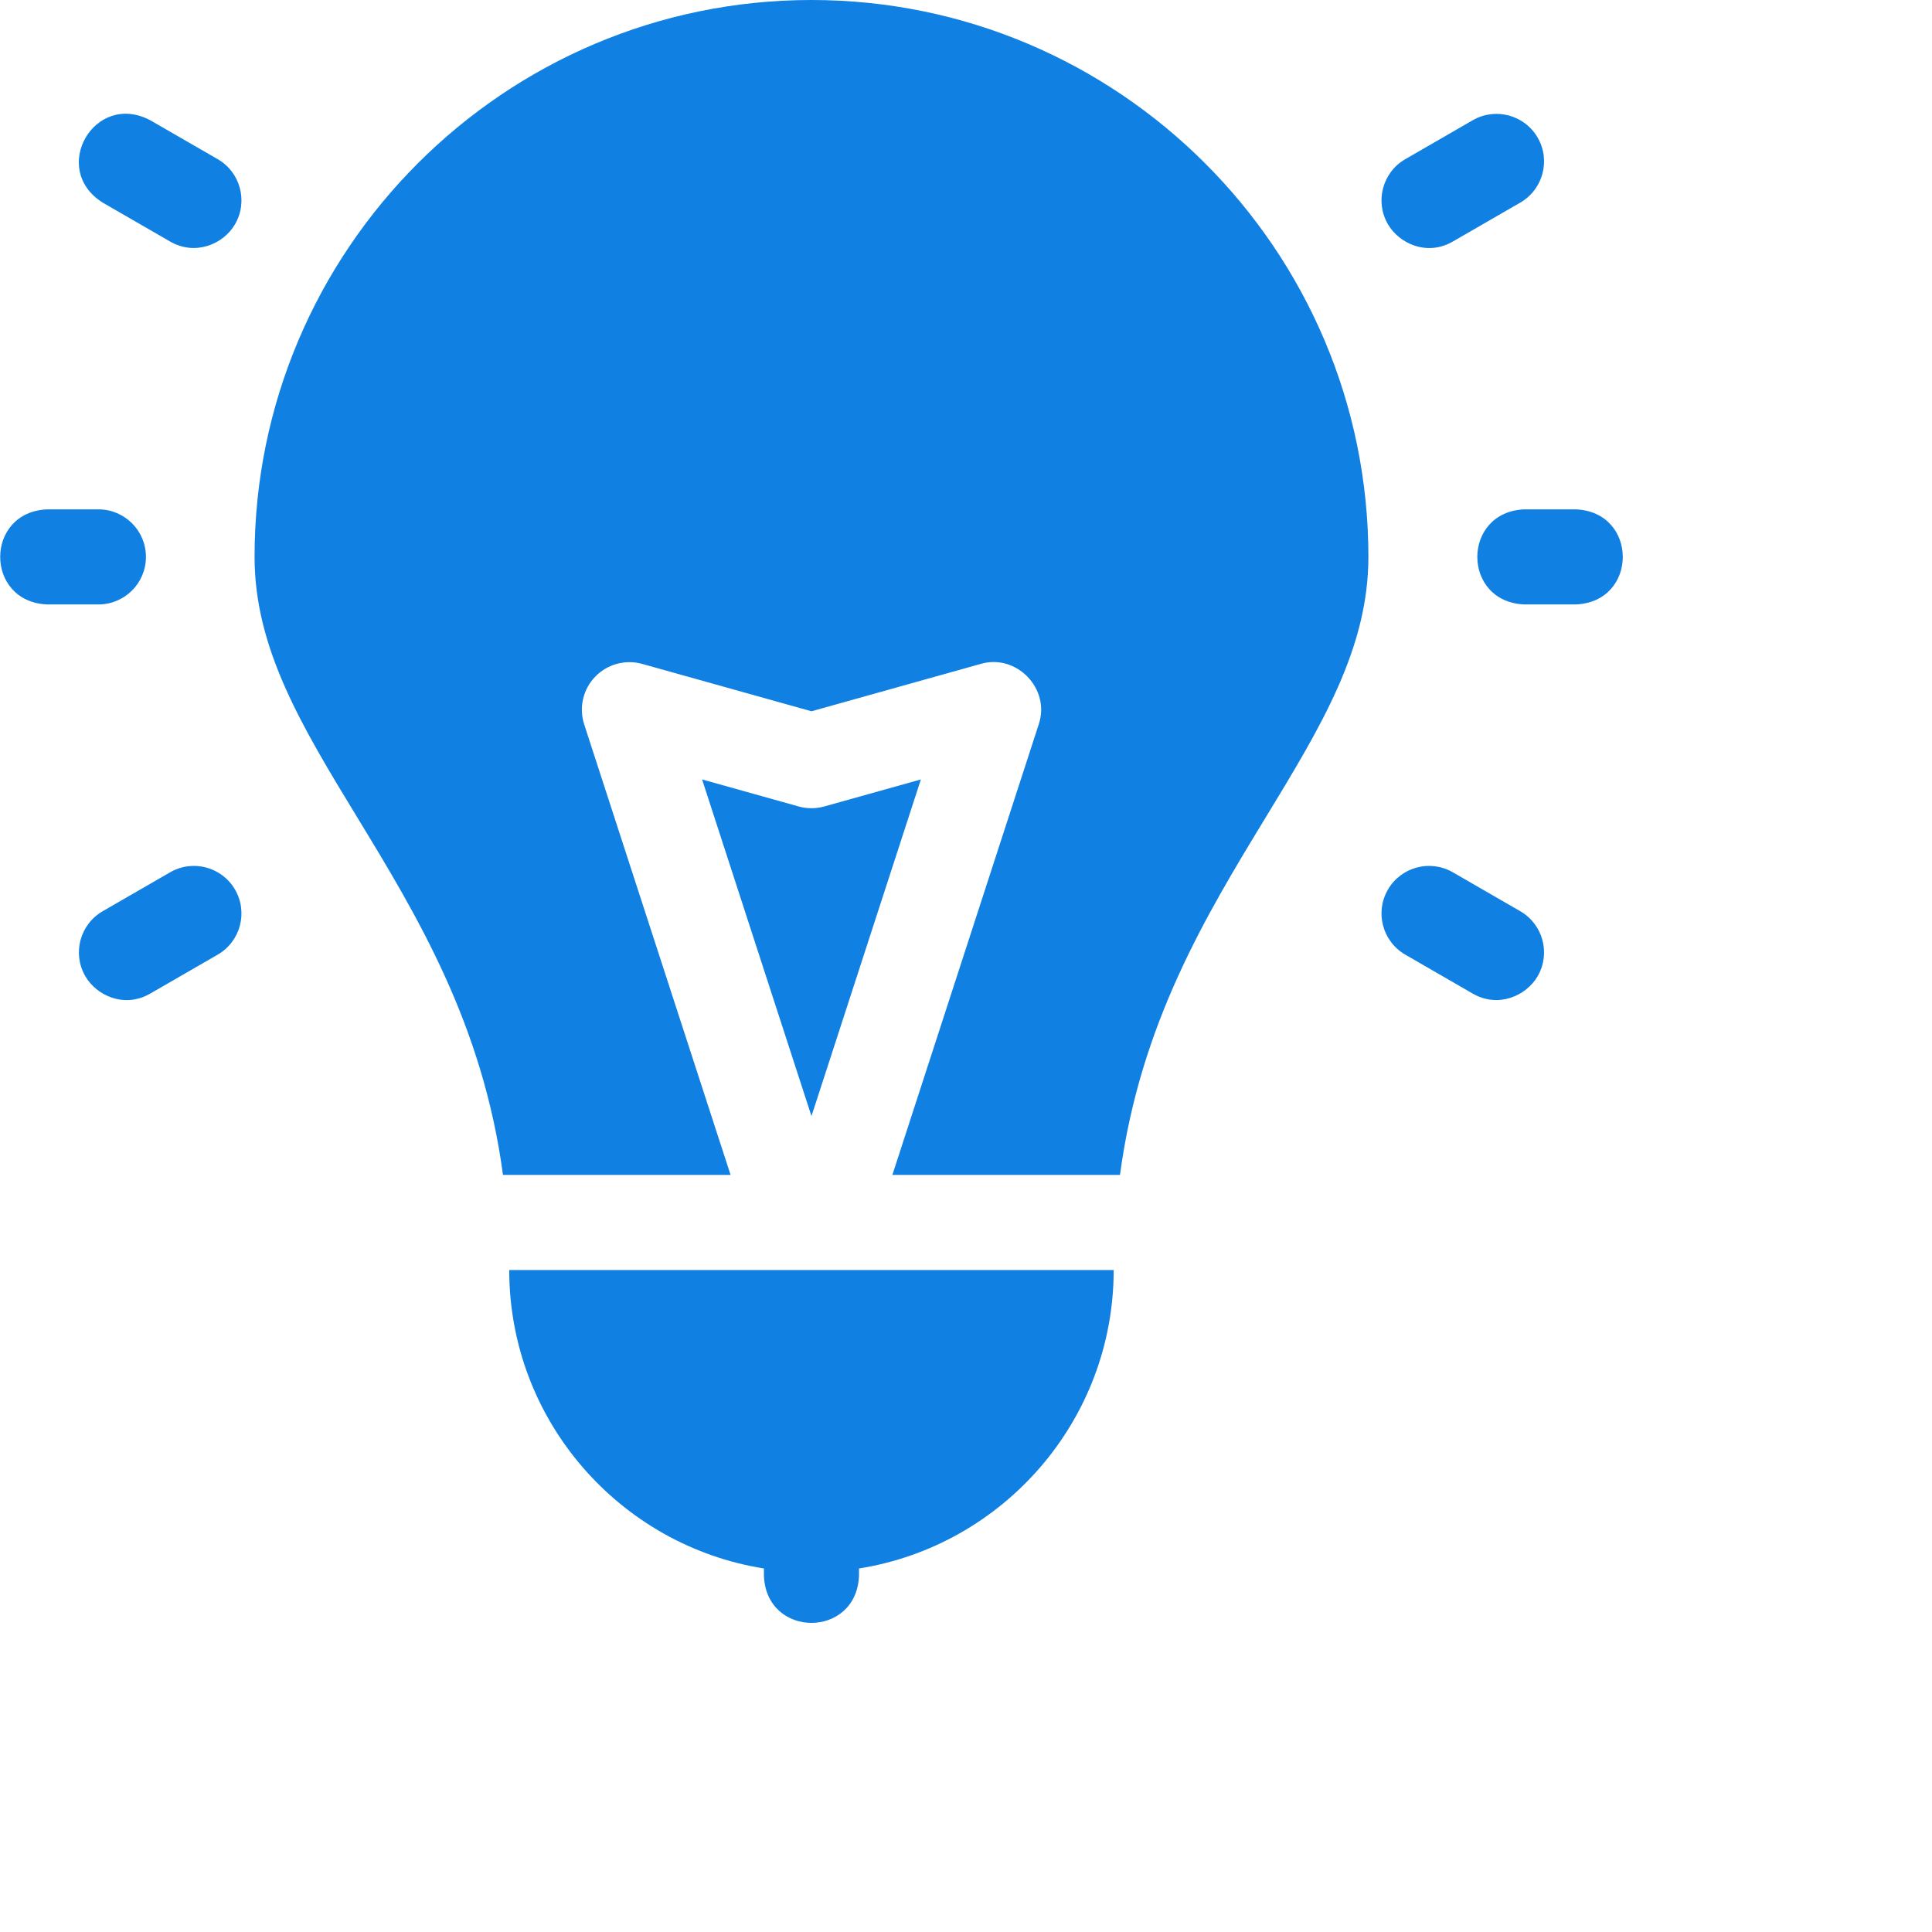 <svg width="50" height="50" viewBox="0 0 50 50" fill="none" xmlns="http://www.w3.org/2000/svg">
<g clip-path="url(#clip0_233_100)">
<path d="M4.403 22.575L2.658 23.582C2.069 23.922 1.867 24.675 2.207 25.263C2.496 25.764 3.216 26.102 3.888 25.714L5.634 24.706C6.222 24.366 6.424 23.614 6.084 23.025C5.744 22.436 4.991 22.235 4.403 22.575Z" fill="#1080E2"/>
<path d="M37.599 6.251L39.345 5.243C39.933 4.903 40.135 4.151 39.795 3.562C39.455 2.974 38.702 2.772 38.114 3.112L36.368 4.12C35.78 4.459 35.578 5.212 35.918 5.801C36.207 6.301 36.927 6.639 37.599 6.251Z" fill="#1080E2"/>
<path d="M5.634 4.119L3.888 3.112C2.445 2.349 1.276 4.376 2.657 5.243L4.403 6.251C5.054 6.627 5.784 6.321 6.084 5.801C6.424 5.212 6.222 4.459 5.634 4.119Z" fill="#1080E2"/>
<path d="M39.344 23.582L37.599 22.575C37.011 22.235 36.258 22.436 35.918 23.025C35.578 23.613 35.78 24.366 36.368 24.706L38.114 25.714C38.774 26.095 39.5 25.774 39.795 25.263C40.135 24.675 39.933 23.922 39.344 23.582Z" fill="#1080E2"/>
<path d="M3.777 14.413C3.777 13.733 3.226 13.182 2.546 13.182H1.228C-0.403 13.243 -0.402 15.583 1.228 15.643H2.546C3.226 15.643 3.777 15.092 3.777 14.413Z" fill="#1080E2"/>
<path d="M40.775 13.182H39.456C37.825 13.243 37.826 15.583 39.456 15.643H40.775C42.406 15.583 42.404 13.242 40.775 13.182Z" fill="#1080E2"/>
<path d="M21.333 20.871C21.116 20.932 20.886 20.932 20.669 20.871L18.17 20.172L21.001 28.885L23.832 20.172L21.333 20.871Z" fill="#1080E2"/>
<path d="M21.001 0C13.053 0 6.588 6.466 6.588 14.413C6.588 16.787 7.818 18.809 9.243 21.149C10.783 23.68 12.493 26.492 13.017 30.406H18.907L15.119 18.748C14.979 18.316 15.087 17.843 15.401 17.515C15.716 17.188 16.184 17.06 16.621 17.182L21.001 18.408L25.38 17.182C26.311 16.91 27.192 17.829 26.882 18.747L23.095 30.406H28.985C29.508 26.493 31.219 23.68 32.759 21.15C34.183 18.809 35.414 16.787 35.414 14.413C35.414 6.466 28.948 0 21.001 0Z" fill="#1080E2"/>
<path d="M19.77 40.592V40.777C19.83 42.408 22.171 42.407 22.231 40.777V40.592C25.961 40 28.822 36.762 28.822 32.868H13.179C13.179 36.762 16.04 40 19.77 40.592Z" fill="#1080E2"/>
</g>
<defs>
<clipPath id="clip0_233_100">
<rect width="50" height="50" fill="white"/>
</clipPath>
</defs>
</svg>
